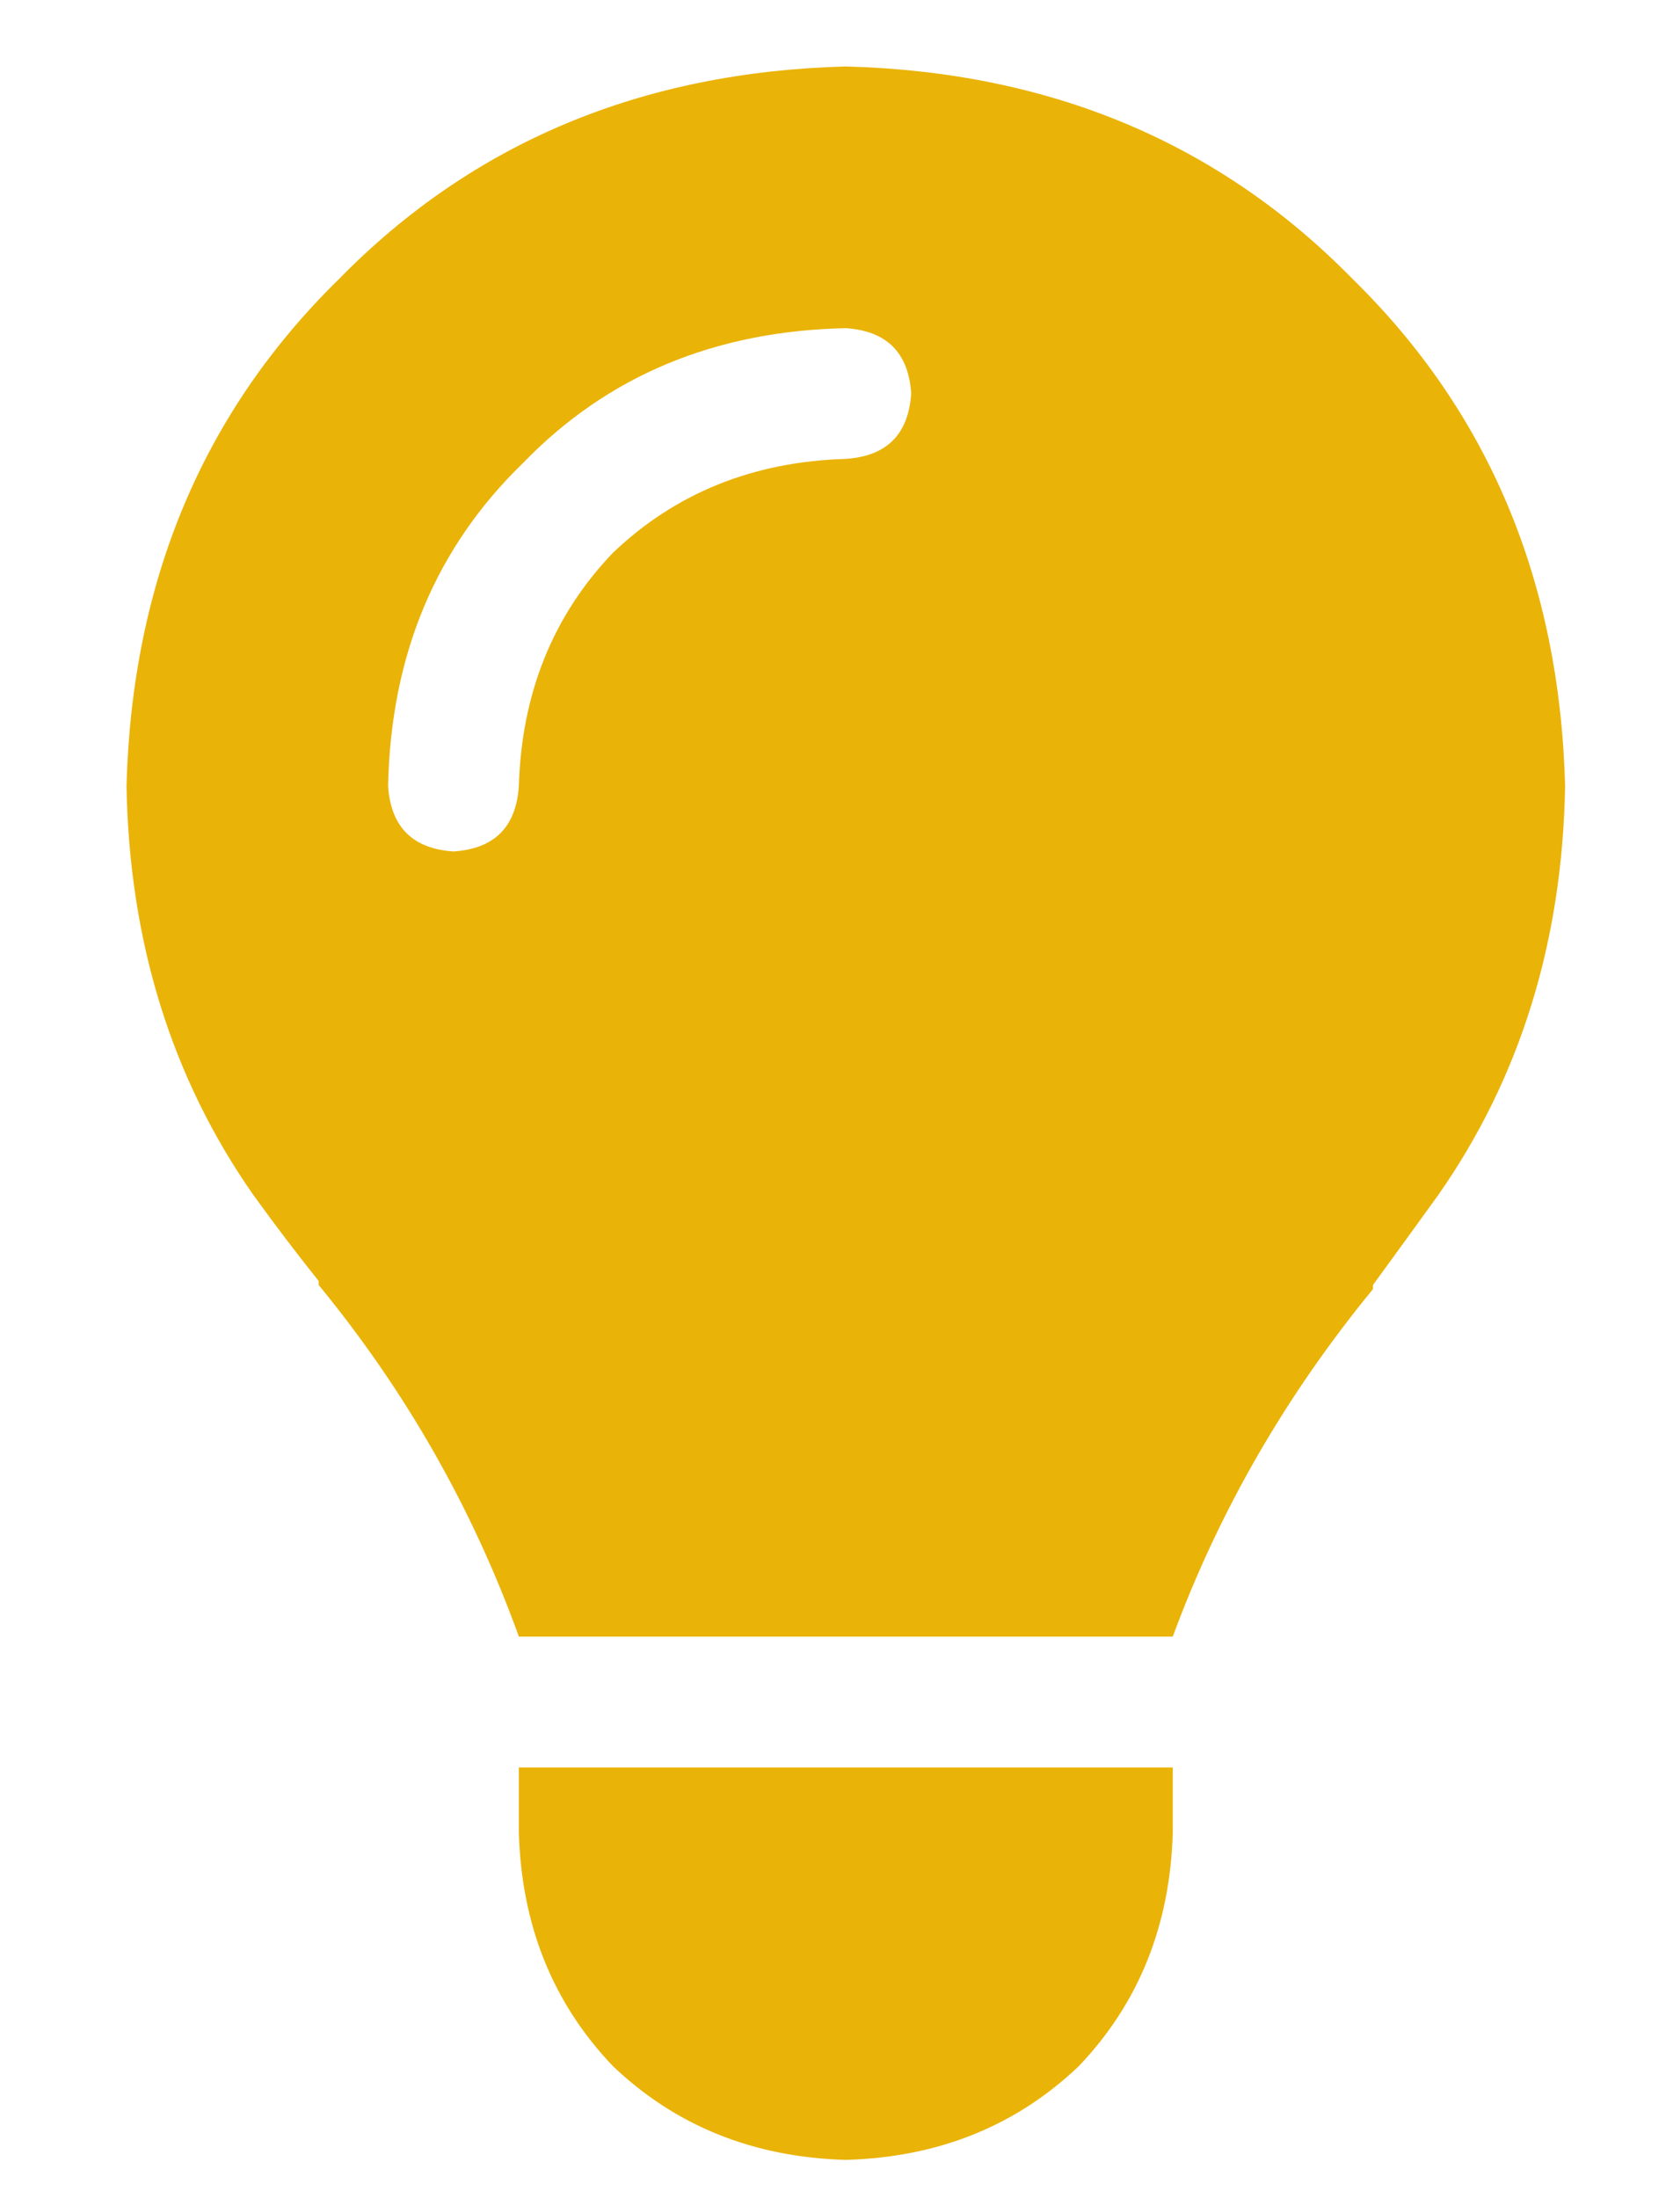 <svg width="13" height="17" viewBox="0 0 13 17" fill="none" xmlns="http://www.w3.org/2000/svg">
<path d="M9.075 12.657C9.433 11.687 9.95 10.791 10.624 9.97C10.624 9.949 10.624 9.938 10.624 9.938C10.794 9.706 10.962 9.473 11.13 9.241C11.763 8.336 12.09 7.282 12.111 6.079C12.069 4.498 11.521 3.19 10.467 2.158C9.434 1.104 8.127 0.556 6.545 0.514C4.963 0.556 3.656 1.104 2.623 2.158C1.569 3.19 1.021 4.498 0.979 6.079C1 7.282 1.327 8.336 1.96 9.241C2.128 9.473 2.296 9.695 2.466 9.907C2.466 9.928 2.466 9.938 2.466 9.938C3.141 10.76 3.657 11.666 4.015 12.657H9.075ZM6.545 16.704C7.262 16.684 7.863 16.441 8.349 15.978C8.812 15.492 9.054 14.891 9.075 14.175V13.669H4.015V14.175C4.036 14.891 4.278 15.492 4.742 15.978C5.227 16.441 5.829 16.684 6.545 16.704ZM4.015 6.079C3.994 6.396 3.826 6.564 3.509 6.585C3.193 6.564 3.024 6.396 3.003 6.079C3.024 5.067 3.372 4.235 4.047 3.581C4.7 2.906 5.533 2.559 6.545 2.538C6.861 2.559 7.03 2.727 7.051 3.043C7.03 3.36 6.861 3.528 6.545 3.549C5.829 3.57 5.227 3.813 4.742 4.276C4.278 4.762 4.036 5.363 4.015 6.079Z" fill="#EAB308"/>
</svg>
